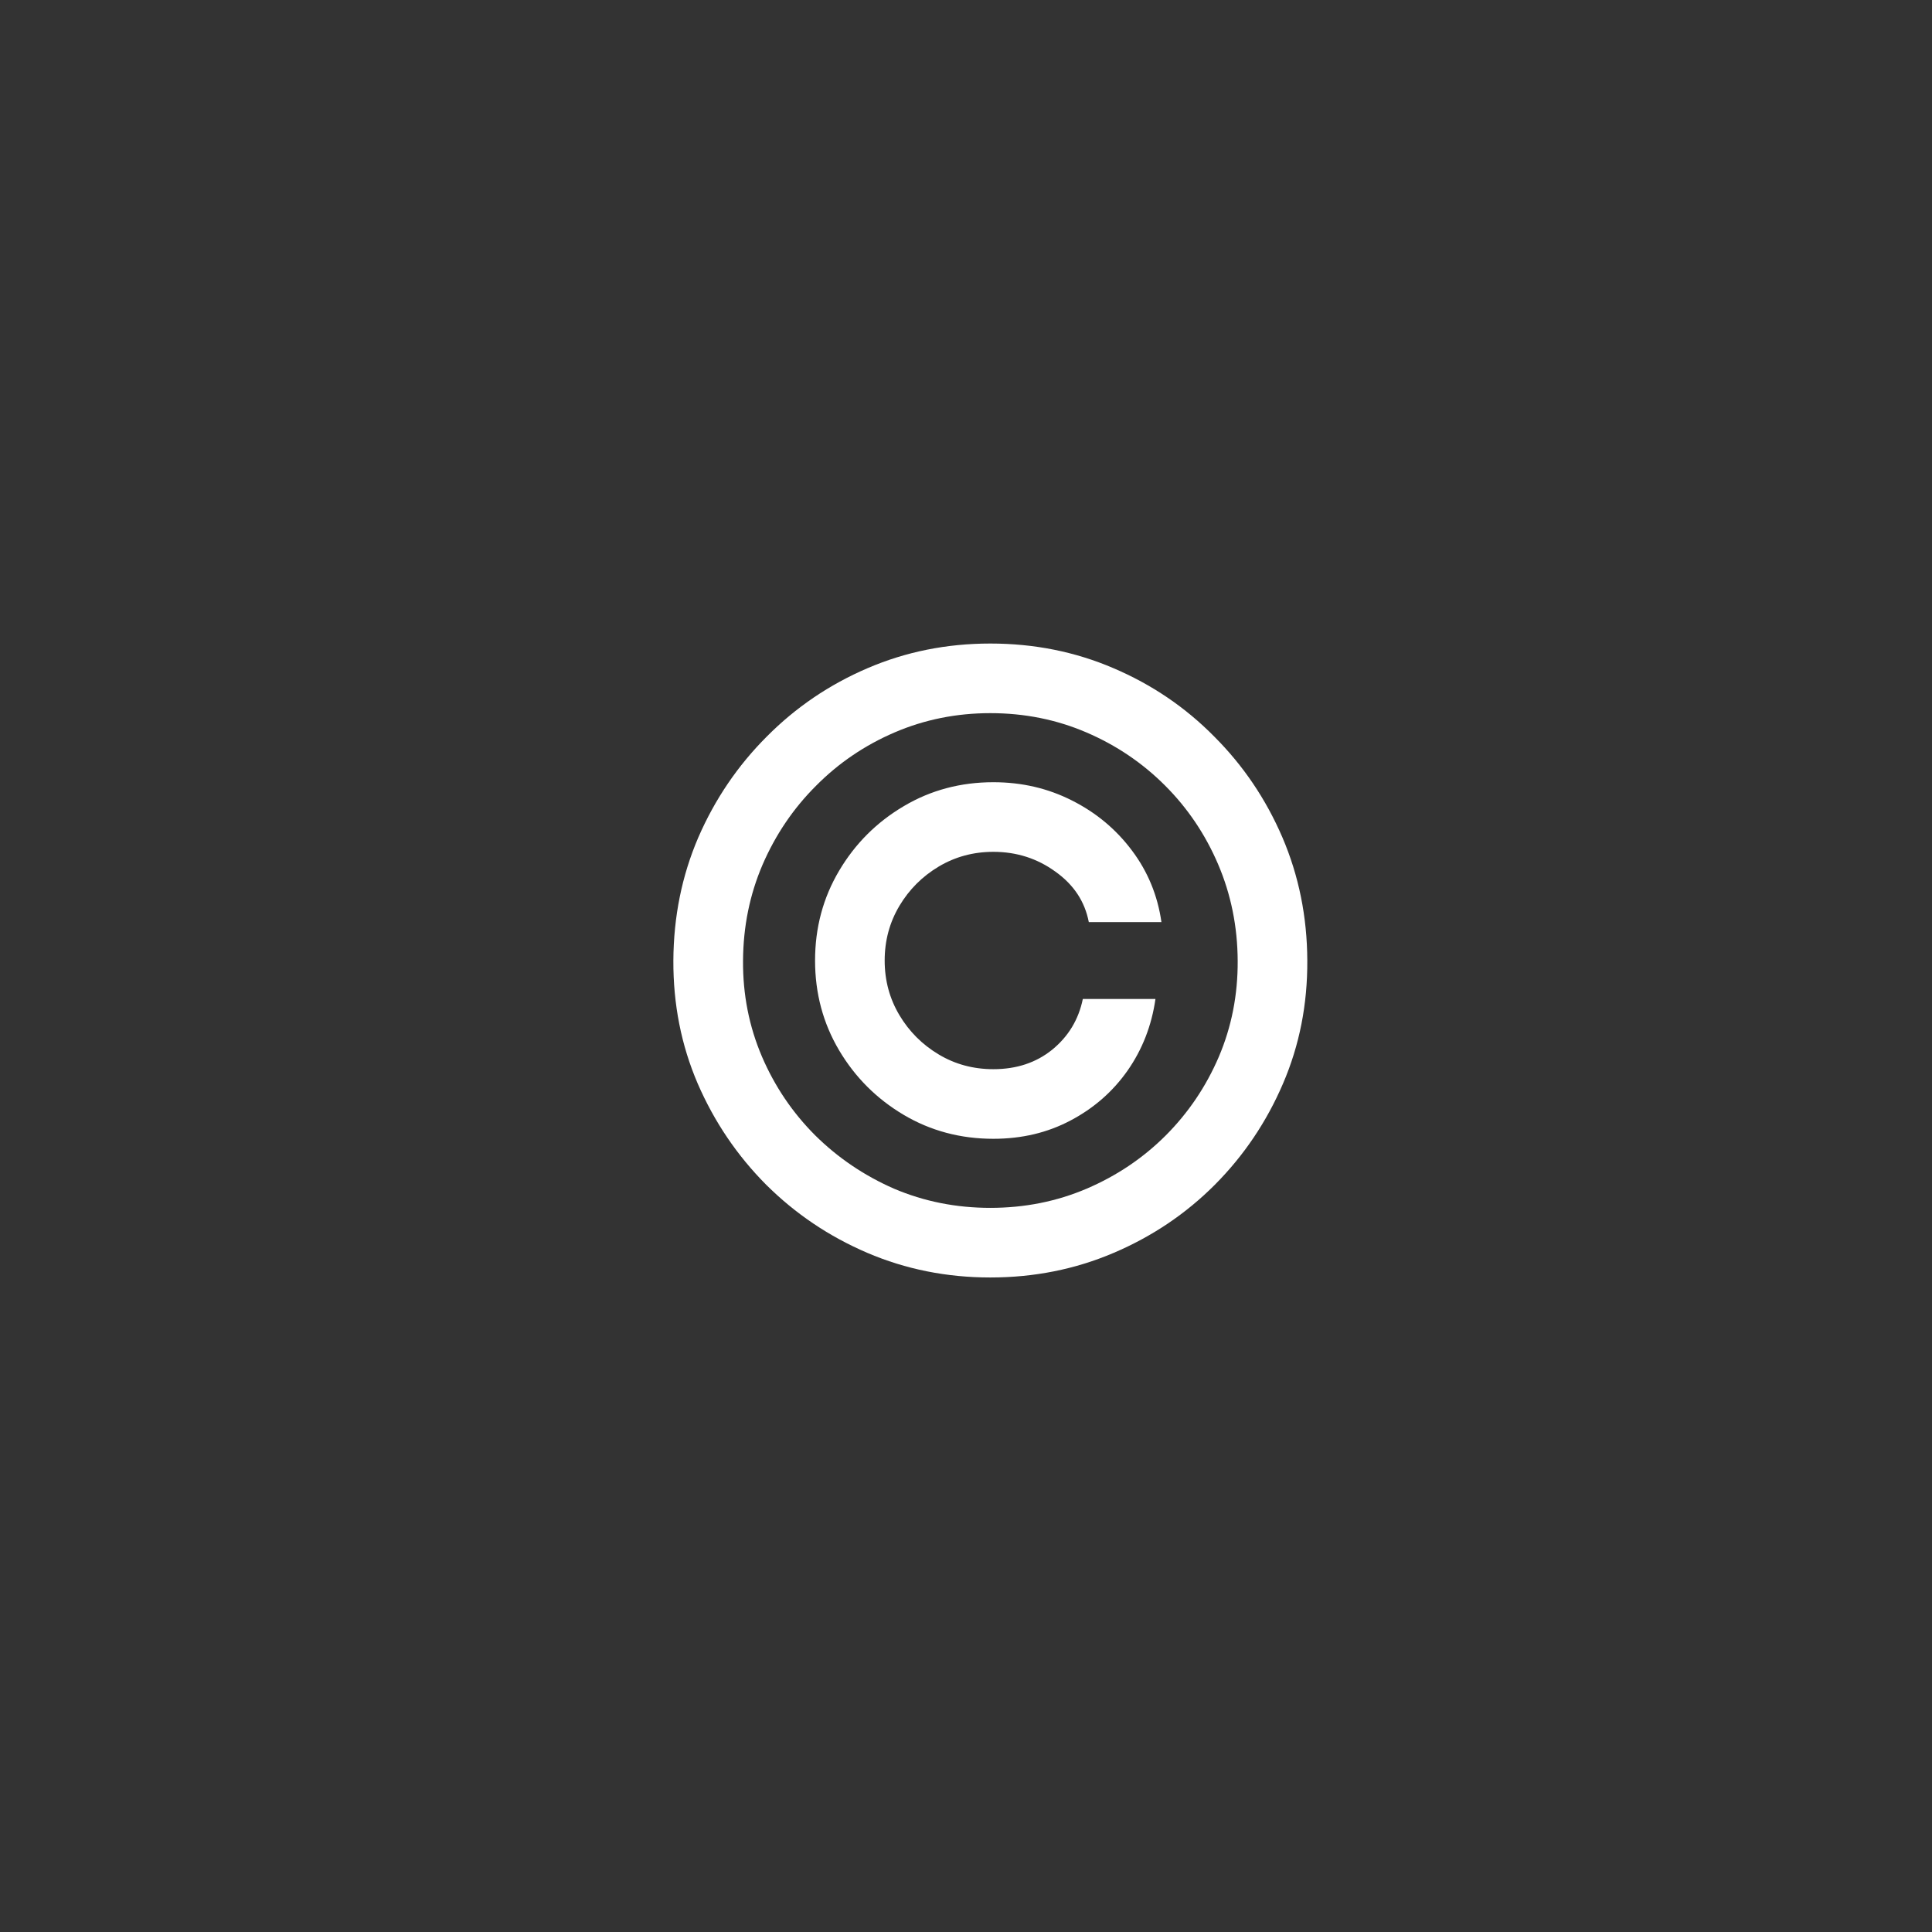 <svg width="32" height="32" viewBox="0 0 32 32" fill="none" xmlns="http://www.w3.org/2000/svg">
<rect x="0" y="0" width="32" height="32" fill="#333333" stroke="none"/>
<g opacity="1">
<g clip-path="url(#clip0_4694_153670)">
<path d="M13.5 15.909C13.5 15.366 13.633 14.87 13.898 14.423C14.163 13.975 14.519 13.619 14.967 13.354C15.414 13.088 15.91 12.956 16.453 12.956C16.924 12.956 17.358 13.057 17.756 13.259C18.157 13.461 18.488 13.738 18.75 14.089C19.012 14.438 19.174 14.832 19.237 15.273H18.034C17.968 14.931 17.784 14.653 17.482 14.438C17.181 14.219 16.838 14.109 16.453 14.109C16.122 14.109 15.82 14.191 15.548 14.353C15.277 14.515 15.059 14.732 14.897 15.004C14.735 15.276 14.653 15.578 14.653 15.909C14.653 16.241 14.735 16.542 14.897 16.814C15.059 17.086 15.277 17.303 15.548 17.465C15.82 17.628 16.122 17.709 16.453 17.709C16.838 17.709 17.162 17.601 17.428 17.386C17.696 17.167 17.865 16.887 17.935 16.546H19.138C19.075 16.986 18.921 17.382 18.675 17.734C18.43 18.082 18.115 18.357 17.731 18.559C17.35 18.761 16.924 18.862 16.453 18.862C15.91 18.862 15.414 18.73 14.967 18.465C14.519 18.199 14.163 17.843 13.898 17.396C13.633 16.948 13.5 16.453 13.5 15.909ZM16.403 21.159C15.681 21.159 15.001 21.023 14.365 20.751C13.732 20.48 13.174 20.104 12.69 19.623C12.209 19.139 11.831 18.581 11.556 17.947C11.284 17.314 11.15 16.635 11.153 15.909C11.157 15.183 11.294 14.504 11.566 13.871C11.841 13.238 12.219 12.681 12.7 12.2C13.18 11.716 13.737 11.338 14.37 11.067C15.003 10.795 15.681 10.659 16.403 10.659C17.129 10.659 17.809 10.795 18.442 11.067C19.078 11.338 19.635 11.716 20.112 12.2C20.593 12.681 20.969 13.238 21.241 13.871C21.512 14.504 21.65 15.183 21.653 15.909C21.657 16.635 21.523 17.314 21.251 17.947C20.979 18.581 20.603 19.139 20.122 19.623C19.642 20.104 19.083 20.48 18.447 20.751C17.81 21.023 17.129 21.159 16.403 21.159ZM16.403 20.006C16.97 20.006 17.502 19.9 17.999 19.688C18.496 19.475 18.932 19.182 19.307 18.808C19.681 18.433 19.975 17.999 20.187 17.505C20.399 17.008 20.503 16.477 20.5 15.914C20.497 15.347 20.389 14.815 20.177 14.318C19.965 13.821 19.671 13.385 19.297 13.011C18.922 12.636 18.488 12.343 17.994 12.131C17.5 11.919 16.97 11.812 16.403 11.812C15.84 11.812 15.311 11.919 14.818 12.131C14.324 12.343 13.889 12.638 13.515 13.016C13.14 13.39 12.845 13.826 12.63 14.323C12.418 14.817 12.31 15.347 12.307 15.914C12.303 16.474 12.408 17.003 12.62 17.5C12.832 17.994 13.126 18.428 13.5 18.803C13.878 19.177 14.314 19.472 14.807 19.688C15.305 19.9 15.837 20.006 16.403 20.006Z" fill="white"/>
</g>
</g>
<defs>
<clipPath id="clip0_4694_153670">
<path d="M0 16C0 7.163 7.163 0 16 0V0C24.837 0 32 7.163 32 16V16C32 24.837 24.837 32 16 32V32C7.163 32 0 24.837 0 16V16Z" fill="white"/>
</clipPath>
</defs>
</svg>
